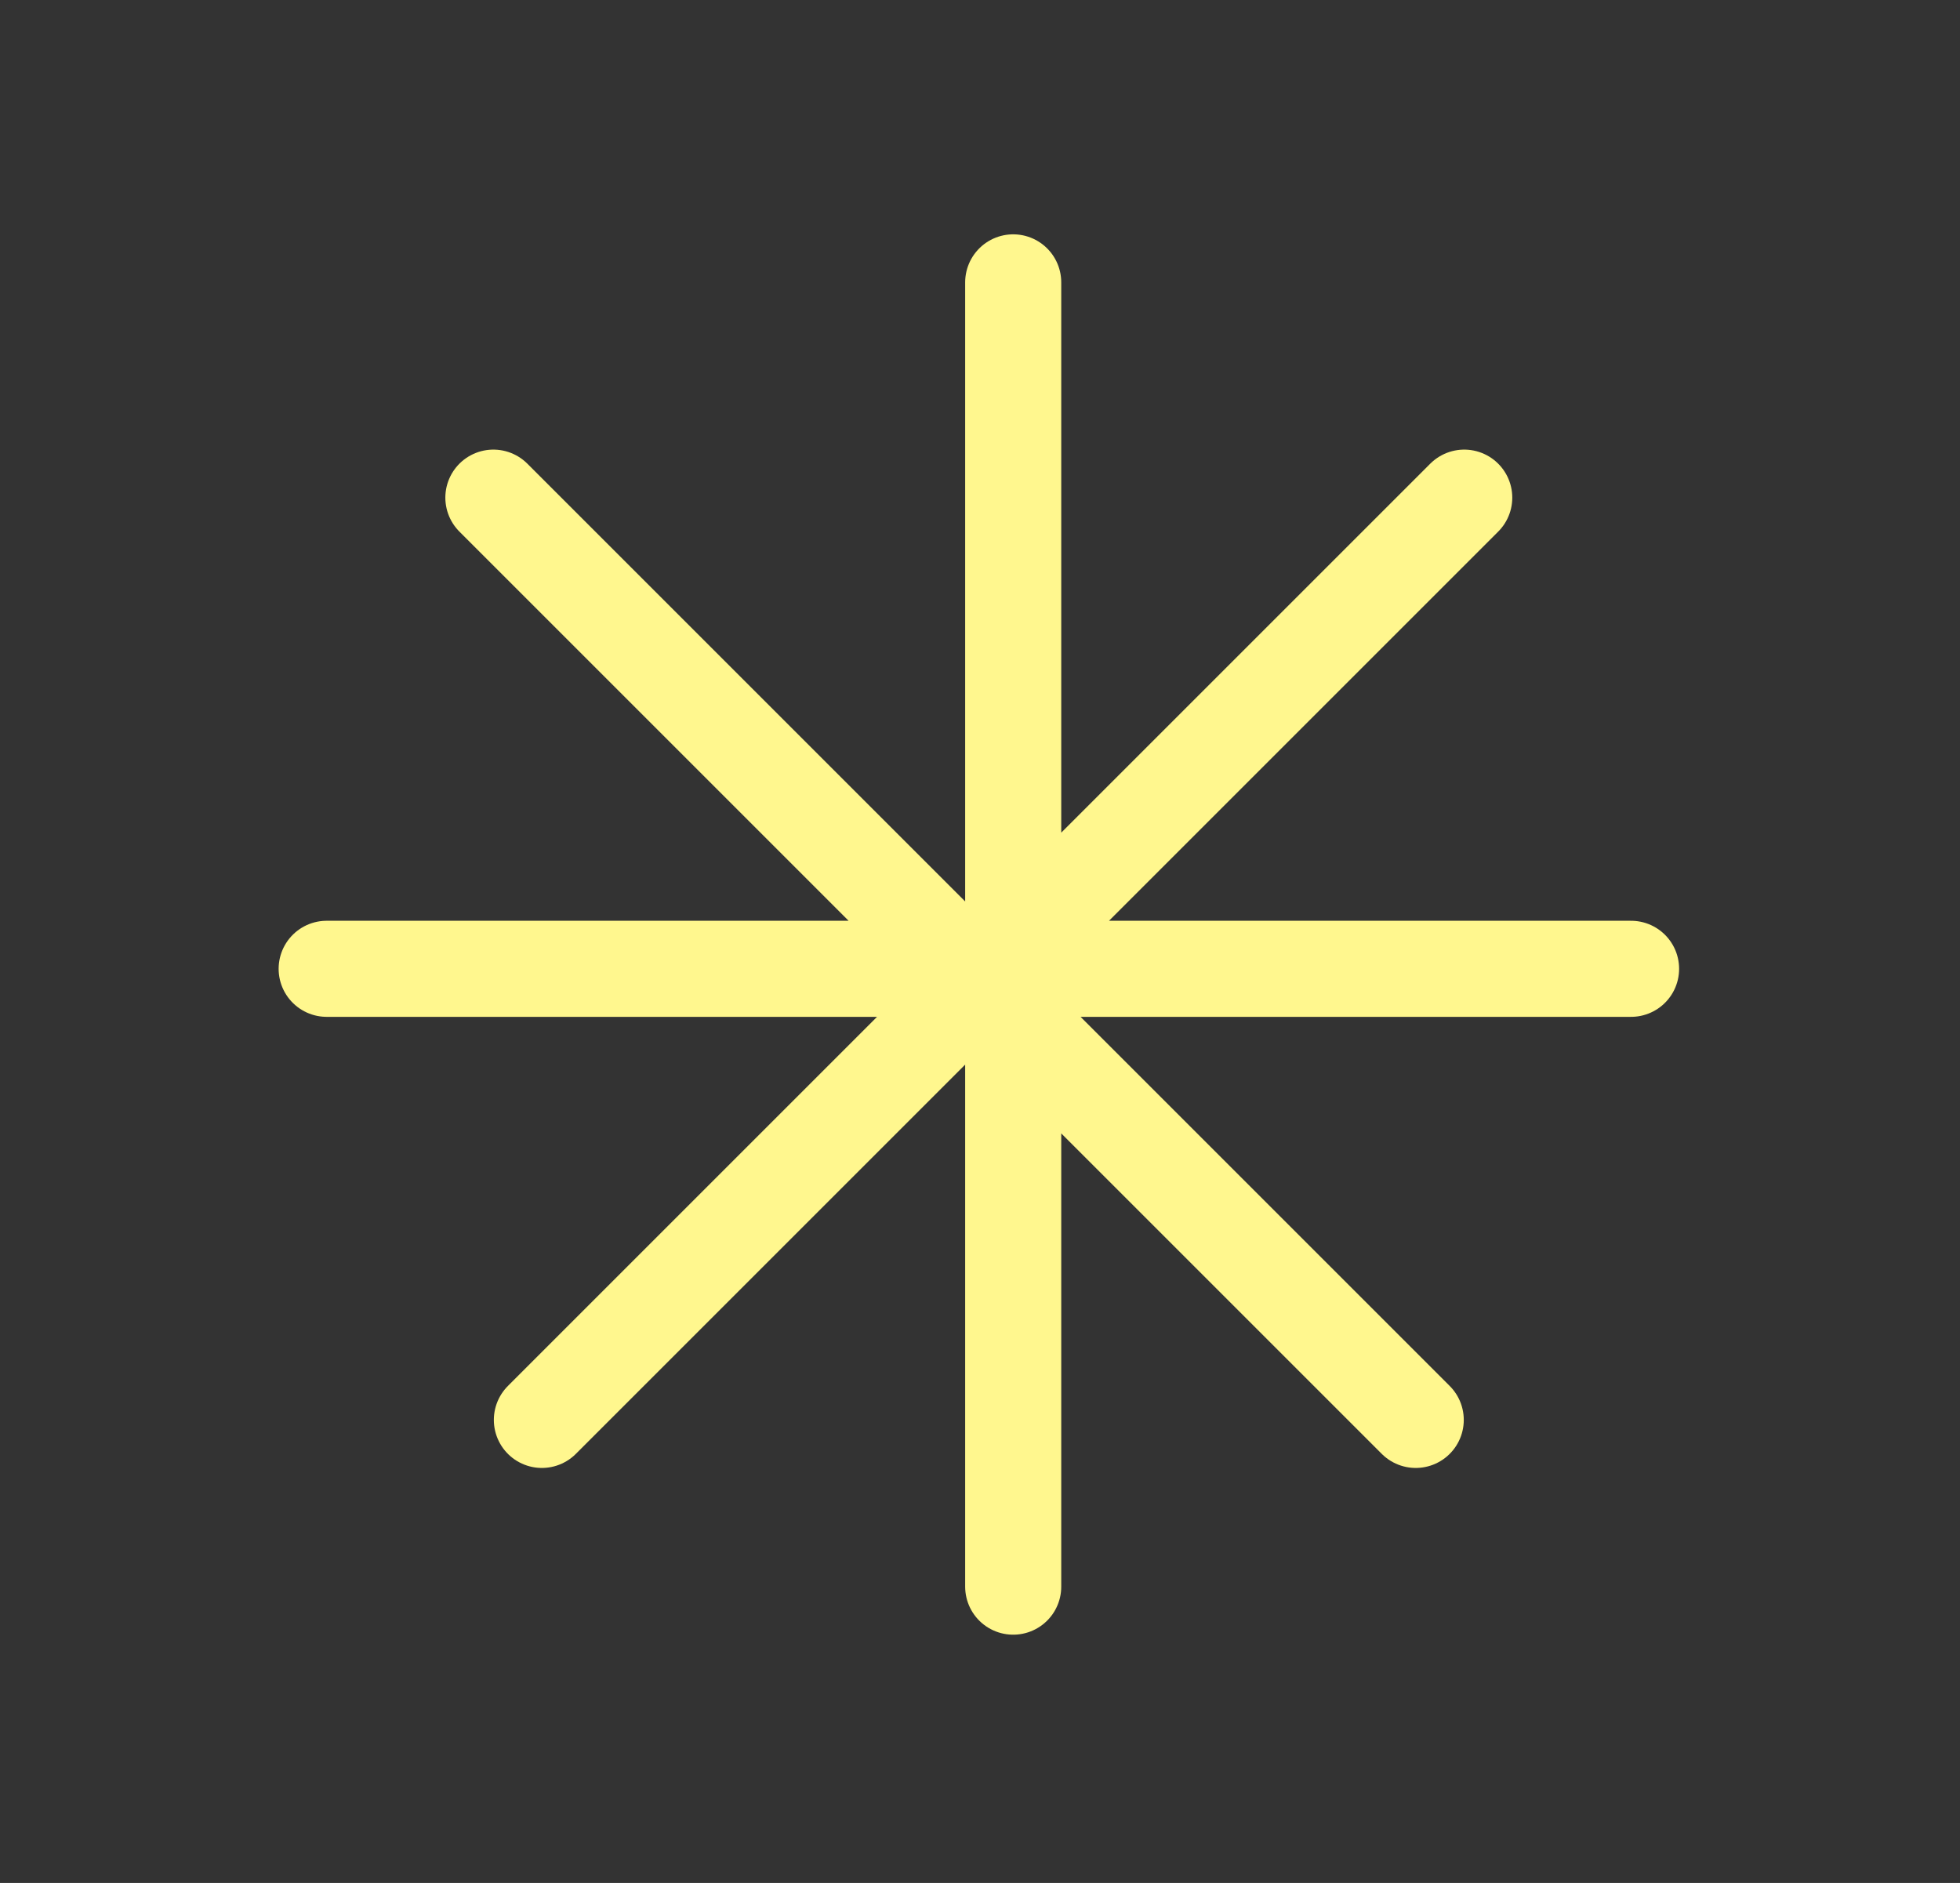 <?xml version="1.0" encoding="UTF-8"?>
<svg xmlns="http://www.w3.org/2000/svg" width="51" height="49" fill="none">
  <rect width="100%" height="100%" fill="#333333" stroke="none"/>
  <path stroke="#FFF78E" stroke-linecap="round" stroke-width="2.5" d="m12.838 12.95 24 24M14.1 36.95l24-24M8.5 25.211h33.941M26.364 41.289V7.348"></path>
</svg>

